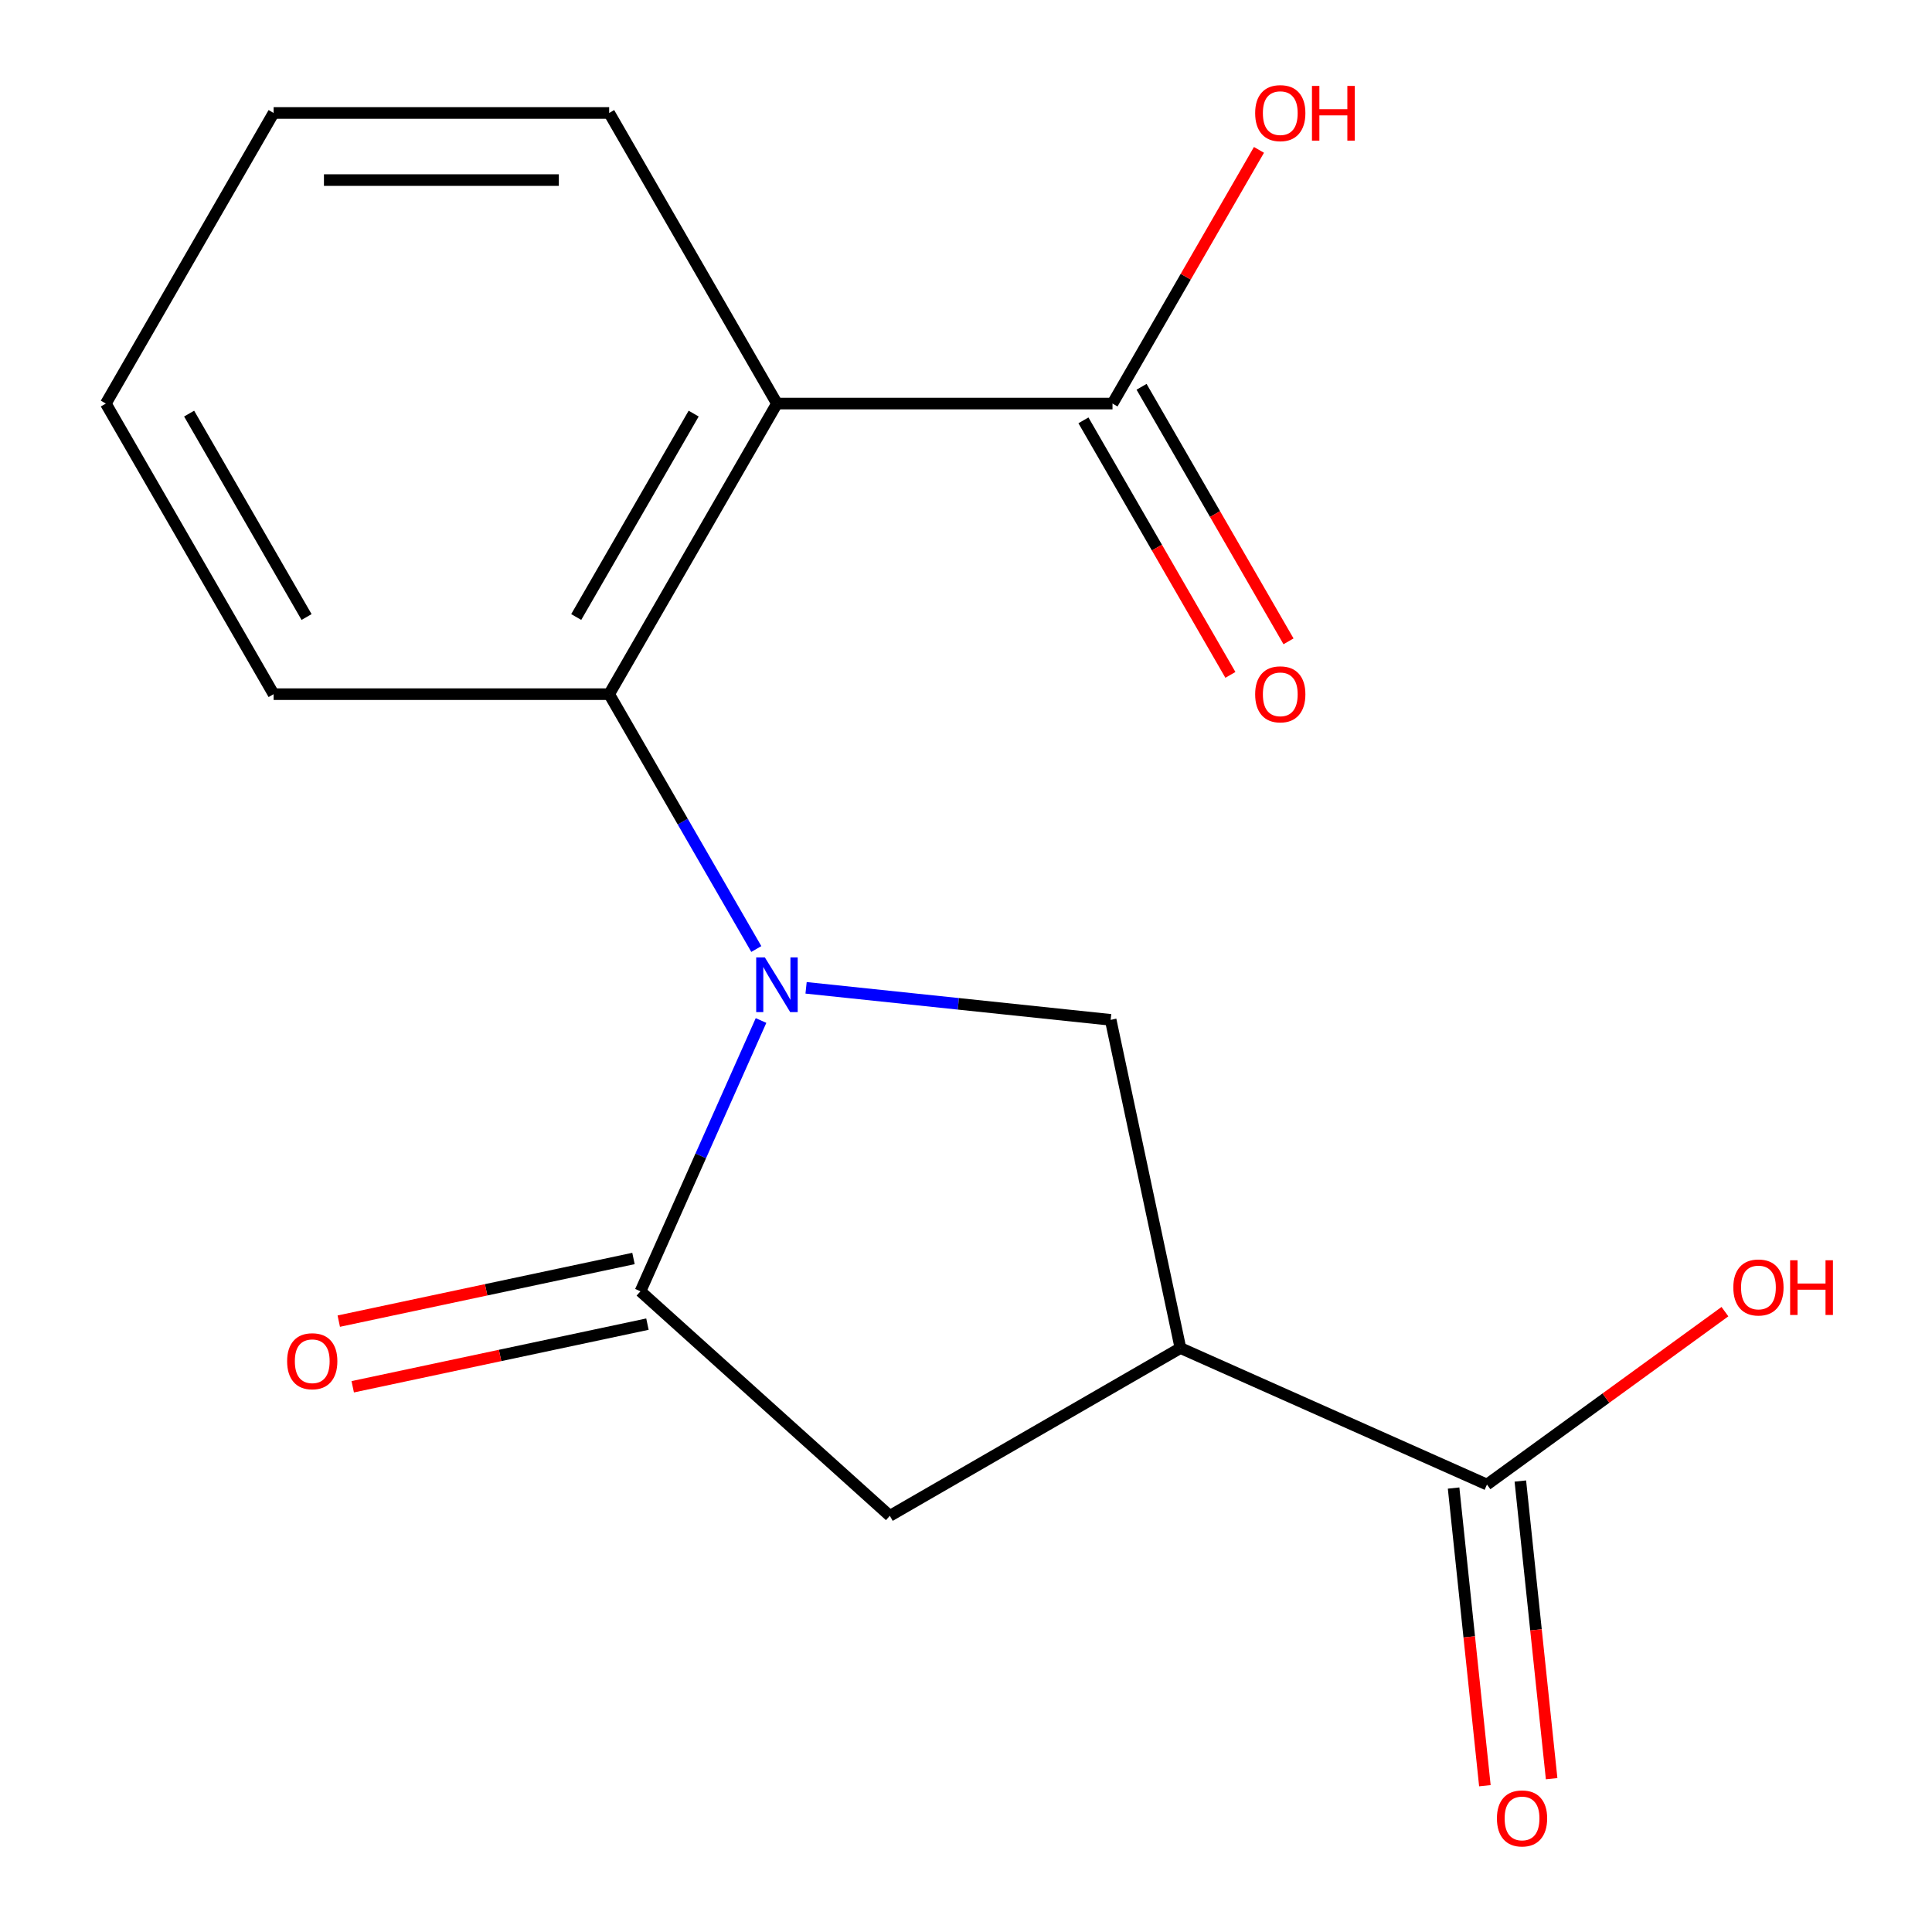 <?xml version='1.0' encoding='iso-8859-1'?>
<svg version='1.1' baseProfile='full'
              xmlns='http://www.w3.org/2000/svg'
                      xmlns:rdkit='http://www.rdkit.org/xml'
                      xmlns:xlink='http://www.w3.org/1999/xlink'
                  xml:space='preserve'
width='1000px' height='1000px' viewBox='0 0 1000 1000'>
<!-- END OF HEADER -->
<rect style='opacity:1.0;fill:#FFFFFF;stroke:none' width='1000' height='1000' x='0' y='0'> </rect>
<path class='bond-0' d='M 393.908,528.214 L 362.705,598.297' style='fill:none;fill-rule:evenodd;stroke:#0000FF;stroke-width:6px;stroke-linecap:butt;stroke-linejoin:miter;stroke-opacity:1' />
<path class='bond-0' d='M 362.705,598.297 L 331.502,668.379' style='fill:none;fill-rule:evenodd;stroke:#000000;stroke-width:6px;stroke-linecap:butt;stroke-linejoin:miter;stroke-opacity:1' />
<path class='bond-1' d='M 391.463,491.21 L 353.384,425.255' style='fill:none;fill-rule:evenodd;stroke:#0000FF;stroke-width:6px;stroke-linecap:butt;stroke-linejoin:miter;stroke-opacity:1' />
<path class='bond-1' d='M 353.384,425.255 L 315.304,359.299' style='fill:none;fill-rule:evenodd;stroke:#000000;stroke-width:6px;stroke-linecap:butt;stroke-linejoin:miter;stroke-opacity:1' />
<path class='bond-4' d='M 417.227,511.297 L 496.052,519.582' style='fill:none;fill-rule:evenodd;stroke:#0000FF;stroke-width:6px;stroke-linecap:butt;stroke-linejoin:miter;stroke-opacity:1' />
<path class='bond-4' d='M 496.052,519.582 L 574.876,527.867' style='fill:none;fill-rule:evenodd;stroke:#000000;stroke-width:6px;stroke-linecap:butt;stroke-linejoin:miter;stroke-opacity:1' />
<path class='bond-6' d='M 331.502,668.379 L 460.574,784.595' style='fill:none;fill-rule:evenodd;stroke:#000000;stroke-width:6px;stroke-linecap:butt;stroke-linejoin:miter;stroke-opacity:1' />
<path class='bond-8' d='M 327.891,651.39 L 251.619,667.602' style='fill:none;fill-rule:evenodd;stroke:#000000;stroke-width:6px;stroke-linecap:butt;stroke-linejoin:miter;stroke-opacity:1' />
<path class='bond-8' d='M 251.619,667.602 L 175.347,683.815' style='fill:none;fill-rule:evenodd;stroke:#FF0000;stroke-width:6px;stroke-linecap:butt;stroke-linejoin:miter;stroke-opacity:1' />
<path class='bond-8' d='M 335.114,685.368 L 258.841,701.58' style='fill:none;fill-rule:evenodd;stroke:#000000;stroke-width:6px;stroke-linecap:butt;stroke-linejoin:miter;stroke-opacity:1' />
<path class='bond-8' d='M 258.841,701.58 L 182.569,717.792' style='fill:none;fill-rule:evenodd;stroke:#FF0000;stroke-width:6px;stroke-linecap:butt;stroke-linejoin:miter;stroke-opacity:1' />
<path class='bond-2' d='M 315.304,359.299 L 402.145,208.886' style='fill:none;fill-rule:evenodd;stroke:#000000;stroke-width:6px;stroke-linecap:butt;stroke-linejoin:miter;stroke-opacity:1' />
<path class='bond-2' d='M 298.248,319.369 L 359.037,214.079' style='fill:none;fill-rule:evenodd;stroke:#000000;stroke-width:6px;stroke-linecap:butt;stroke-linejoin:miter;stroke-opacity:1' />
<path class='bond-14' d='M 315.304,359.299 L 141.622,359.299' style='fill:none;fill-rule:evenodd;stroke:#000000;stroke-width:6px;stroke-linecap:butt;stroke-linejoin:miter;stroke-opacity:1' />
<path class='bond-5' d='M 402.145,208.886 L 575.828,208.886' style='fill:none;fill-rule:evenodd;stroke:#000000;stroke-width:6px;stroke-linecap:butt;stroke-linejoin:miter;stroke-opacity:1' />
<path class='bond-13' d='M 402.145,208.886 L 315.304,58.472' style='fill:none;fill-rule:evenodd;stroke:#000000;stroke-width:6px;stroke-linecap:butt;stroke-linejoin:miter;stroke-opacity:1' />
<path class='bond-3' d='M 610.987,697.754 L 574.876,527.867' style='fill:none;fill-rule:evenodd;stroke:#000000;stroke-width:6px;stroke-linecap:butt;stroke-linejoin:miter;stroke-opacity:1' />
<path class='bond-7' d='M 610.987,697.754 L 769.653,768.397' style='fill:none;fill-rule:evenodd;stroke:#000000;stroke-width:6px;stroke-linecap:butt;stroke-linejoin:miter;stroke-opacity:1' />
<path class='bond-17' d='M 610.987,697.754 L 460.574,784.595' style='fill:none;fill-rule:evenodd;stroke:#000000;stroke-width:6px;stroke-linecap:butt;stroke-linejoin:miter;stroke-opacity:1' />
<path class='bond-9' d='M 560.786,217.57 L 598.82,283.445' style='fill:none;fill-rule:evenodd;stroke:#000000;stroke-width:6px;stroke-linecap:butt;stroke-linejoin:miter;stroke-opacity:1' />
<path class='bond-9' d='M 598.82,283.445 L 636.853,349.321' style='fill:none;fill-rule:evenodd;stroke:#FF0000;stroke-width:6px;stroke-linecap:butt;stroke-linejoin:miter;stroke-opacity:1' />
<path class='bond-9' d='M 590.869,200.202 L 628.902,266.077' style='fill:none;fill-rule:evenodd;stroke:#000000;stroke-width:6px;stroke-linecap:butt;stroke-linejoin:miter;stroke-opacity:1' />
<path class='bond-9' d='M 628.902,266.077 L 666.936,331.953' style='fill:none;fill-rule:evenodd;stroke:#FF0000;stroke-width:6px;stroke-linecap:butt;stroke-linejoin:miter;stroke-opacity:1' />
<path class='bond-11' d='M 575.828,208.886 L 613.734,143.23' style='fill:none;fill-rule:evenodd;stroke:#000000;stroke-width:6px;stroke-linecap:butt;stroke-linejoin:miter;stroke-opacity:1' />
<path class='bond-11' d='M 613.734,143.23 L 651.64,77.575' style='fill:none;fill-rule:evenodd;stroke:#FF0000;stroke-width:6px;stroke-linecap:butt;stroke-linejoin:miter;stroke-opacity:1' />
<path class='bond-10' d='M 752.38,770.212 L 760.477,847.247' style='fill:none;fill-rule:evenodd;stroke:#000000;stroke-width:6px;stroke-linecap:butt;stroke-linejoin:miter;stroke-opacity:1' />
<path class='bond-10' d='M 760.477,847.247 L 768.574,924.281' style='fill:none;fill-rule:evenodd;stroke:#FF0000;stroke-width:6px;stroke-linecap:butt;stroke-linejoin:miter;stroke-opacity:1' />
<path class='bond-10' d='M 786.927,766.581 L 795.023,843.616' style='fill:none;fill-rule:evenodd;stroke:#000000;stroke-width:6px;stroke-linecap:butt;stroke-linejoin:miter;stroke-opacity:1' />
<path class='bond-10' d='M 795.023,843.616 L 803.12,920.65' style='fill:none;fill-rule:evenodd;stroke:#FF0000;stroke-width:6px;stroke-linecap:butt;stroke-linejoin:miter;stroke-opacity:1' />
<path class='bond-12' d='M 769.653,768.397 L 831.238,723.653' style='fill:none;fill-rule:evenodd;stroke:#000000;stroke-width:6px;stroke-linecap:butt;stroke-linejoin:miter;stroke-opacity:1' />
<path class='bond-12' d='M 831.238,723.653 L 892.823,678.909' style='fill:none;fill-rule:evenodd;stroke:#FF0000;stroke-width:6px;stroke-linecap:butt;stroke-linejoin:miter;stroke-opacity:1' />
<path class='bond-18' d='M 315.304,58.472 L 141.622,58.472' style='fill:none;fill-rule:evenodd;stroke:#000000;stroke-width:6px;stroke-linecap:butt;stroke-linejoin:miter;stroke-opacity:1' />
<path class='bond-18' d='M 289.252,93.209 L 167.674,93.209' style='fill:none;fill-rule:evenodd;stroke:#000000;stroke-width:6px;stroke-linecap:butt;stroke-linejoin:miter;stroke-opacity:1' />
<path class='bond-16' d='M 141.622,359.299 L 54.781,208.886' style='fill:none;fill-rule:evenodd;stroke:#000000;stroke-width:6px;stroke-linecap:butt;stroke-linejoin:miter;stroke-opacity:1' />
<path class='bond-16' d='M 158.679,319.369 L 97.89,214.079' style='fill:none;fill-rule:evenodd;stroke:#000000;stroke-width:6px;stroke-linecap:butt;stroke-linejoin:miter;stroke-opacity:1' />
<path class='bond-15' d='M 141.622,58.472 L 54.781,208.886' style='fill:none;fill-rule:evenodd;stroke:#000000;stroke-width:6px;stroke-linecap:butt;stroke-linejoin:miter;stroke-opacity:1' />
<path  class='atom-0' d='M 395.885 495.552
L 405.165 510.552
Q 406.085 512.032, 407.565 514.712
Q 409.045 517.392, 409.125 517.552
L 409.125 495.552
L 412.885 495.552
L 412.885 523.872
L 409.005 523.872
L 399.045 507.472
Q 397.885 505.552, 396.645 503.352
Q 395.445 501.152, 395.085 500.472
L 395.085 523.872
L 391.405 523.872
L 391.405 495.552
L 395.885 495.552
' fill='#0000FF'/>
<path  class='atom-9' d='M 148.616 704.569
Q 148.616 697.769, 151.976 693.969
Q 155.336 690.169, 161.616 690.169
Q 167.896 690.169, 171.256 693.969
Q 174.616 697.769, 174.616 704.569
Q 174.616 711.449, 171.216 715.369
Q 167.816 719.249, 161.616 719.249
Q 155.376 719.249, 151.976 715.369
Q 148.616 711.489, 148.616 704.569
M 161.616 716.049
Q 165.936 716.049, 168.256 713.169
Q 170.616 710.249, 170.616 704.569
Q 170.616 699.009, 168.256 696.209
Q 165.936 693.369, 161.616 693.369
Q 157.296 693.369, 154.936 696.169
Q 152.616 698.969, 152.616 704.569
Q 152.616 710.289, 154.936 713.169
Q 157.296 716.049, 161.616 716.049
' fill='#FF0000'/>
<path  class='atom-10' d='M 649.669 359.379
Q 649.669 352.579, 653.029 348.779
Q 656.389 344.979, 662.669 344.979
Q 668.949 344.979, 672.309 348.779
Q 675.669 352.579, 675.669 359.379
Q 675.669 366.259, 672.269 370.179
Q 668.869 374.059, 662.669 374.059
Q 656.429 374.059, 653.029 370.179
Q 649.669 366.299, 649.669 359.379
M 662.669 370.859
Q 666.989 370.859, 669.309 367.979
Q 671.669 365.059, 671.669 359.379
Q 671.669 353.819, 669.309 351.019
Q 666.989 348.179, 662.669 348.179
Q 658.349 348.179, 655.989 350.979
Q 653.669 353.779, 653.669 359.379
Q 653.669 365.099, 655.989 367.979
Q 658.349 370.859, 662.669 370.859
' fill='#FF0000'/>
<path  class='atom-11' d='M 774.808 941.208
Q 774.808 934.408, 778.168 930.608
Q 781.528 926.808, 787.808 926.808
Q 794.088 926.808, 797.448 930.608
Q 800.808 934.408, 800.808 941.208
Q 800.808 948.088, 797.408 952.008
Q 794.008 955.888, 787.808 955.888
Q 781.568 955.888, 778.168 952.008
Q 774.808 948.128, 774.808 941.208
M 787.808 952.688
Q 792.128 952.688, 794.448 949.808
Q 796.808 946.888, 796.808 941.208
Q 796.808 935.648, 794.448 932.848
Q 792.128 930.008, 787.808 930.008
Q 783.488 930.008, 781.128 932.808
Q 778.808 935.608, 778.808 941.208
Q 778.808 946.928, 781.128 949.808
Q 783.488 952.688, 787.808 952.688
' fill='#FF0000'/>
<path  class='atom-12' d='M 649.669 58.552
Q 649.669 51.752, 653.029 47.952
Q 656.389 44.152, 662.669 44.152
Q 668.949 44.152, 672.309 47.952
Q 675.669 51.752, 675.669 58.552
Q 675.669 65.432, 672.269 69.352
Q 668.869 73.232, 662.669 73.232
Q 656.429 73.232, 653.029 69.352
Q 649.669 65.472, 649.669 58.552
M 662.669 70.032
Q 666.989 70.032, 669.309 67.152
Q 671.669 64.232, 671.669 58.552
Q 671.669 52.992, 669.309 50.192
Q 666.989 47.352, 662.669 47.352
Q 658.349 47.352, 655.989 50.152
Q 653.669 52.952, 653.669 58.552
Q 653.669 64.272, 655.989 67.152
Q 658.349 70.032, 662.669 70.032
' fill='#FF0000'/>
<path  class='atom-12' d='M 679.069 44.472
L 682.909 44.472
L 682.909 56.512
L 697.389 56.512
L 697.389 44.472
L 701.229 44.472
L 701.229 72.792
L 697.389 72.792
L 697.389 59.712
L 682.909 59.712
L 682.909 72.792
L 679.069 72.792
L 679.069 44.472
' fill='#FF0000'/>
<path  class='atom-13' d='M 897.165 666.389
Q 897.165 659.589, 900.525 655.789
Q 903.885 651.989, 910.165 651.989
Q 916.445 651.989, 919.805 655.789
Q 923.165 659.589, 923.165 666.389
Q 923.165 673.269, 919.765 677.189
Q 916.365 681.069, 910.165 681.069
Q 903.925 681.069, 900.525 677.189
Q 897.165 673.309, 897.165 666.389
M 910.165 677.869
Q 914.485 677.869, 916.805 674.989
Q 919.165 672.069, 919.165 666.389
Q 919.165 660.829, 916.805 658.029
Q 914.485 655.189, 910.165 655.189
Q 905.845 655.189, 903.485 657.989
Q 901.165 660.789, 901.165 666.389
Q 901.165 672.109, 903.485 674.989
Q 905.845 677.869, 910.165 677.869
' fill='#FF0000'/>
<path  class='atom-13' d='M 926.565 652.309
L 930.405 652.309
L 930.405 664.349
L 944.885 664.349
L 944.885 652.309
L 948.725 652.309
L 948.725 680.629
L 944.885 680.629
L 944.885 667.549
L 930.405 667.549
L 930.405 680.629
L 926.565 680.629
L 926.565 652.309
' fill='#FF0000'/>
</svg>
